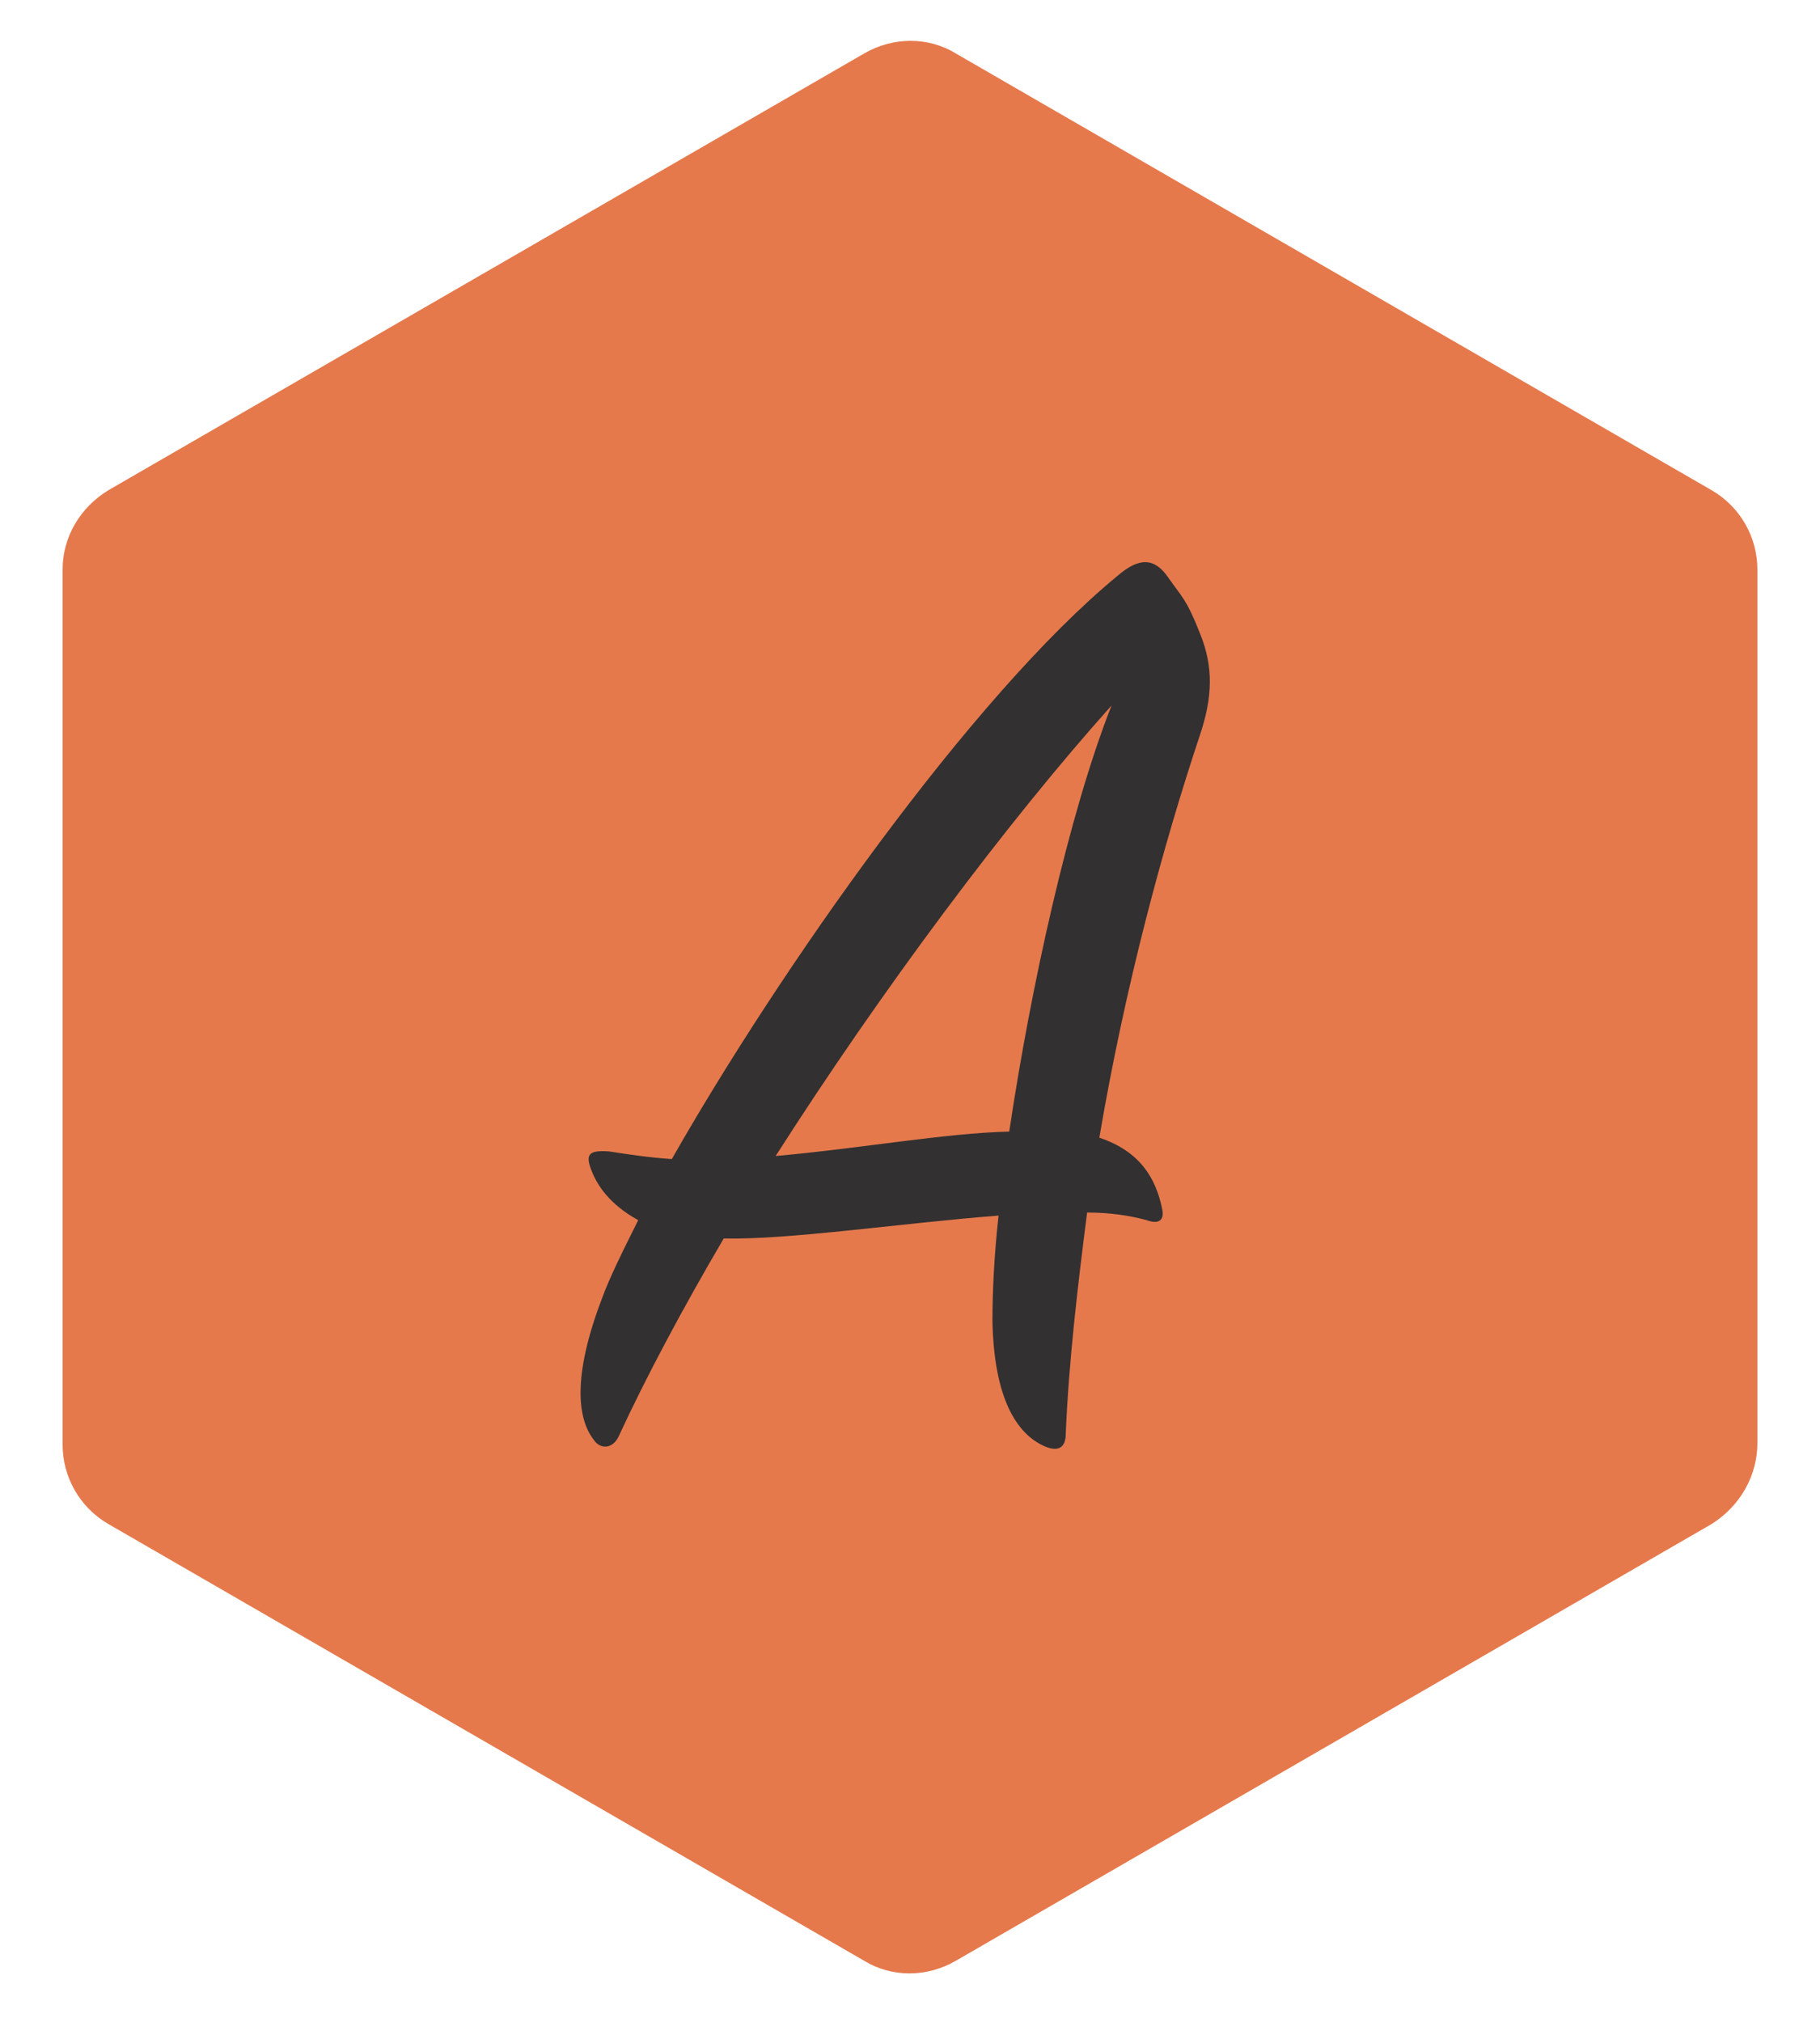<?xml version="1.0" encoding="utf-8"?>
<!-- Generator: Adobe Illustrator 26.1.0, SVG Export Plug-In . SVG Version: 6.00 Build 0)  -->
<svg version="1.1" id="Layer_1" xmlns="http://www.w3.org/2000/svg" xmlns:xlink="http://www.w3.org/1999/xlink" x="0px" y="0px"
	 viewBox="0 0 119.2 132.4" style="enable-background:new 0 0 119.2 132.4;" xml:space="preserve">
<style type="text/css">
	.st0{fill:#E5794C;}
	.st1{fill:#323031;}
</style>
<g>
	<path class="st0" d="M115.1,94.5V37.3c0-2.1-1.1-4.1-3-5.2L62.6,3.5c-1.8-1.1-4.1-1.1-6,0L7.1,32.1c-1.8,1.1-3,3-3,5.2v57.3
		c0,2.1,1.1,4.1,3,5.2l49.5,28.6c1.8,1.1,4.1,1.1,6,0l49.5-28.6C114,98.6,115.1,96.6,115.1,94.5z"/>
	<path class="st1" d="M47.4,81.1c-2.7,4.6-5.1,9.1-6.9,13c-0.4,0.8-1.2,0.8-1.6,0.2c-1.1-1.4-1.4-4.2,0.5-9.2
		c0.5-1.4,1.4-3.2,2.4-5.2c-2-1.1-2.7-2.4-3-3.1c-0.5-1.2-0.3-1.5,1.1-1.4c1.3,0.2,2.6,0.4,4.1,0.5C51,63.6,63.6,45.6,73.2,37.7
		c1.4-1.2,2.4-1.2,3.3,0.1c0.9,1.3,1.2,1.4,2.1,3.7c0.9,2.2,0.8,4.2,0,6.6c-2.4,7.2-4.9,16.4-6.6,26.4c2.7,0.9,3.7,2.7,4.1,4.6
		c0.2,0.8-0.2,1.1-1,0.8c-1.1-0.3-2.4-0.5-3.9-0.5c-0.6,4.7-1.2,9.7-1.4,14.5c0,0.9-0.5,1.2-1.4,0.8c-1.8-0.8-3.3-3.1-3.4-8.2
		c0-1.8,0.1-4.2,0.4-6.9C59,80.1,51.6,81.2,47.4,81.1z M66.1,74.1c1.4-9.4,3.9-20.8,6.7-27.9c-6.9,7.7-15.1,18.7-22,29.5
		C56.4,75.2,61.9,74.2,66.1,74.1z"/>
</g>
</svg>
